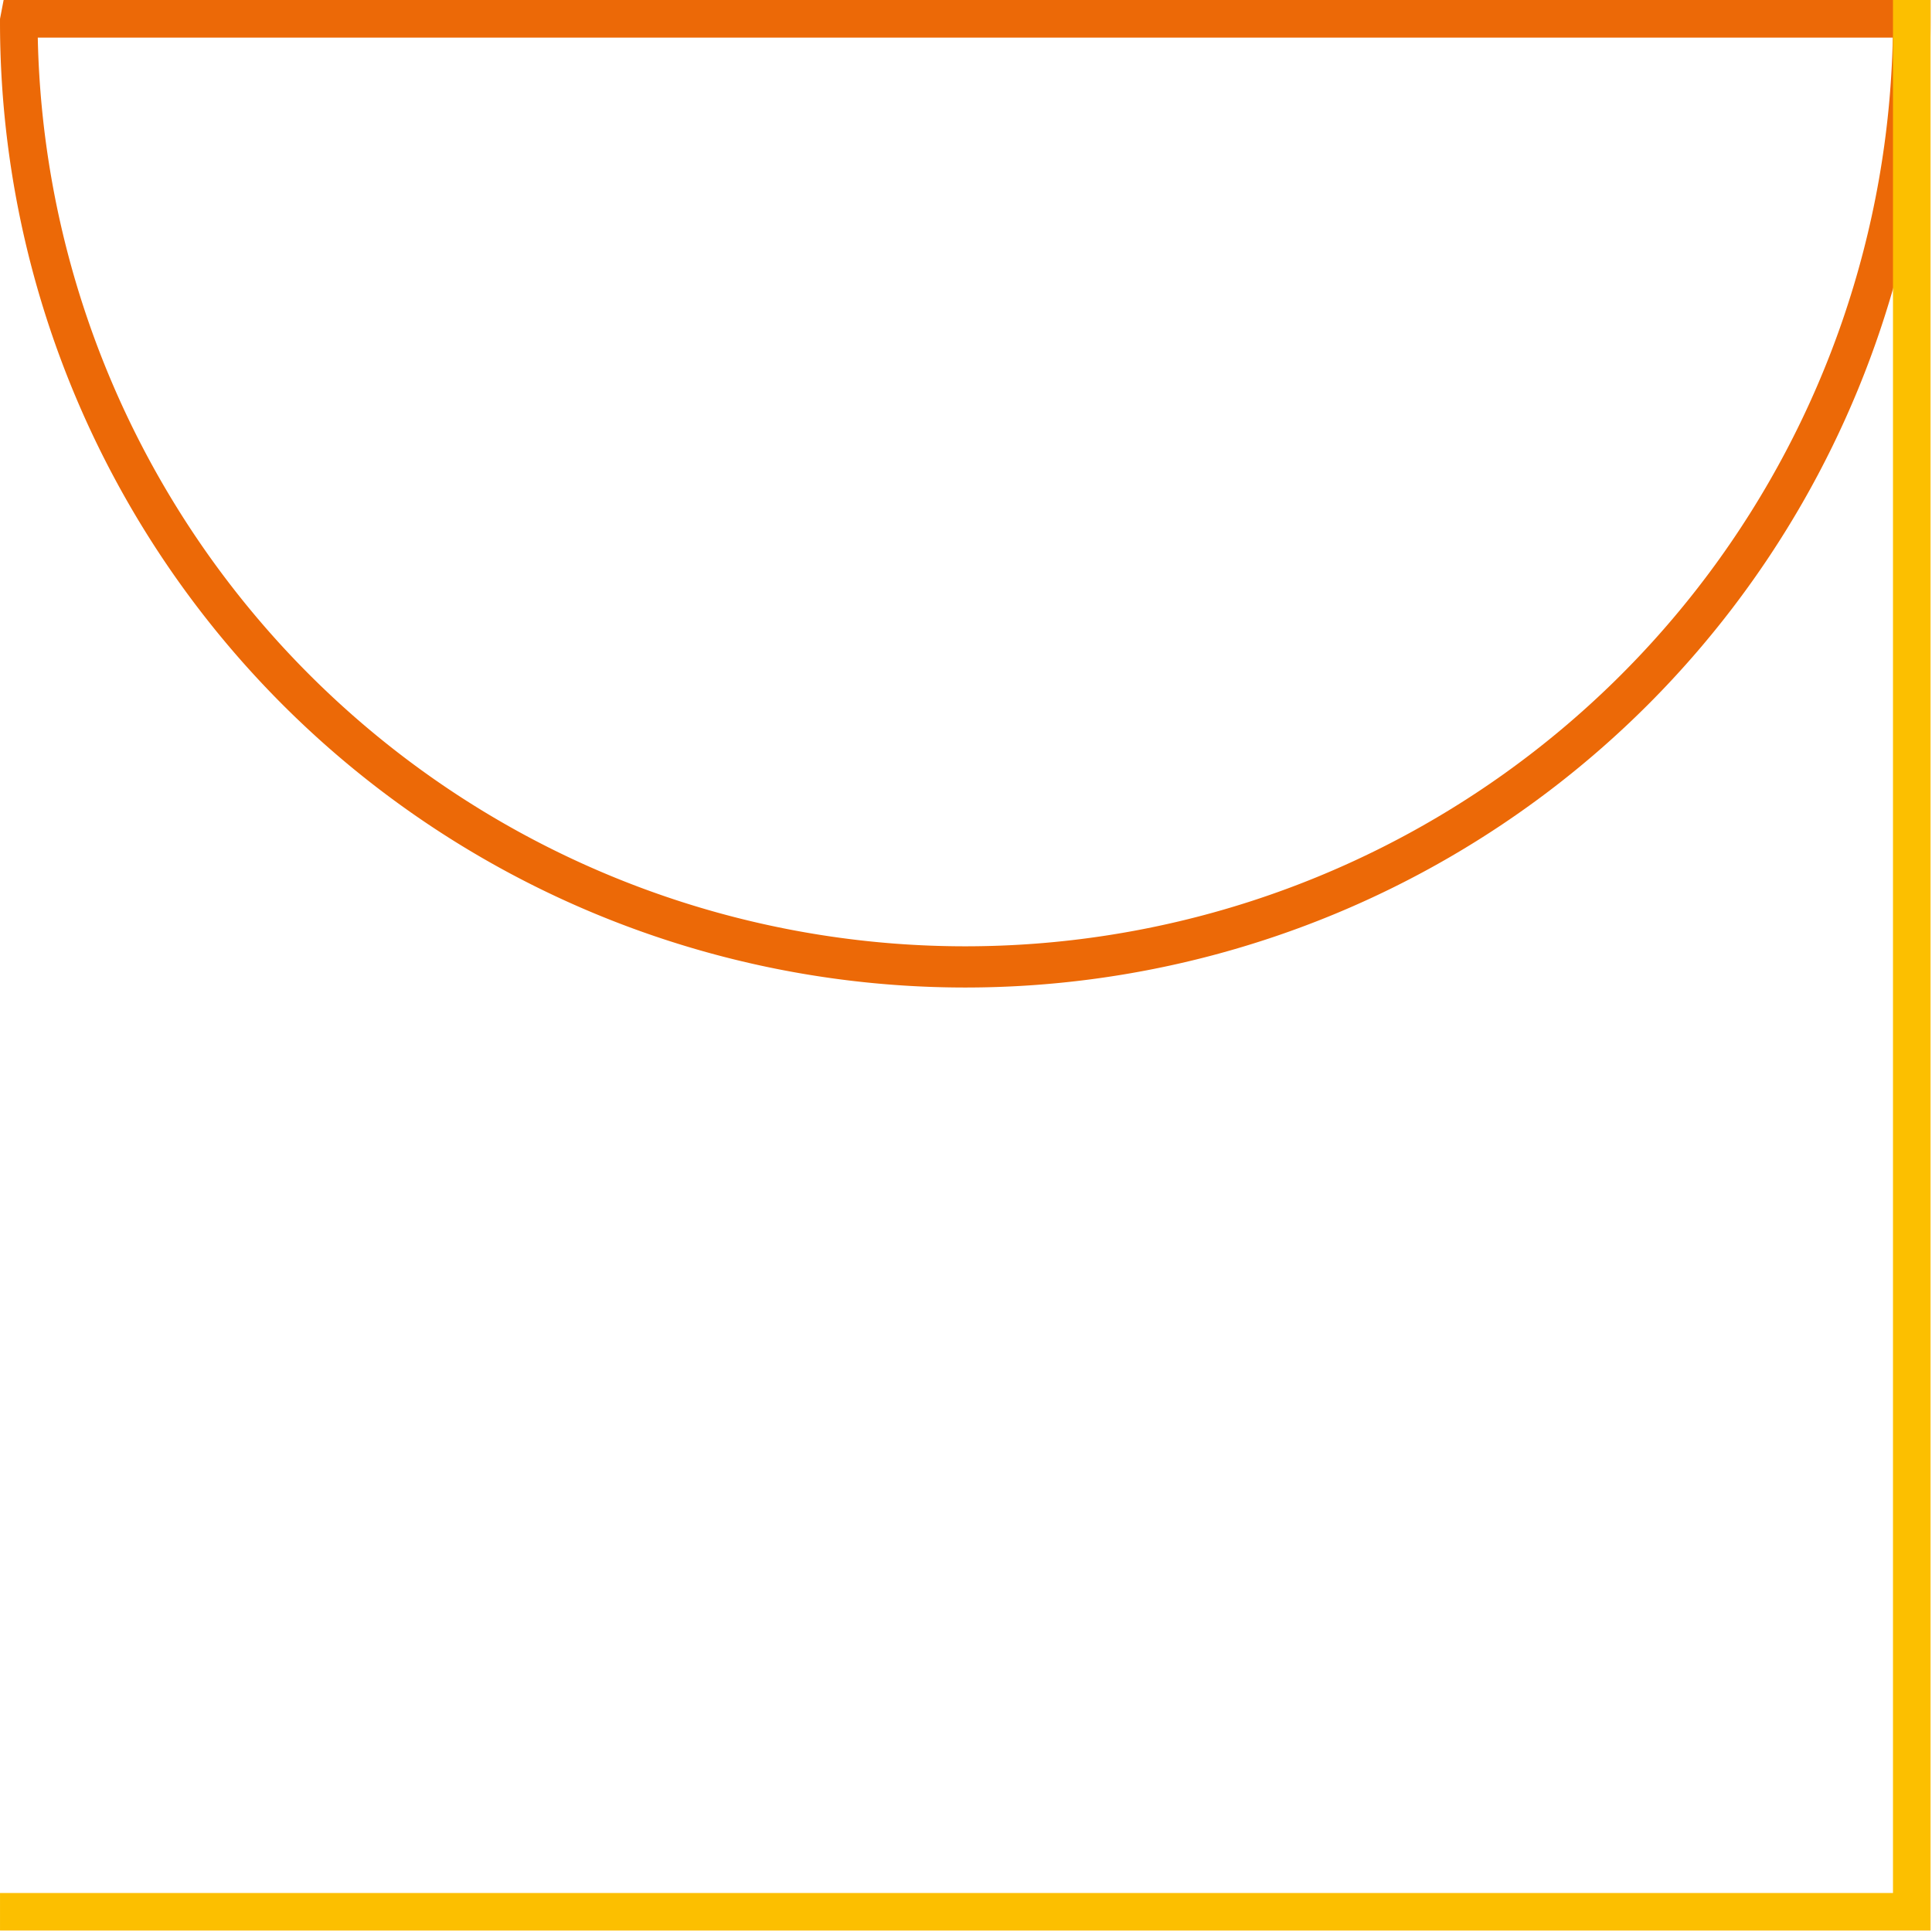 <svg xmlns="http://www.w3.org/2000/svg" width="164" height="164" viewBox="0 0 164 164"><defs><clipPath id="clip-path"><path id="Retângulo_21" data-name="Retângulo 21" transform="translate(-.123 -.123)" fill="none" d="M0 0h164v164H0z"/></clipPath></defs><g id="Grupo_28" data-name="Grupo 28" transform="rotate(180 81.939 81.939)"><g id="Grupo_27" data-name="Grupo 27" clip-path="url(#clip-path)"><path id="Caminho_115" data-name="Caminho 115" d="M163.571 108.718H0v-1.6a81.939 81.939 0 11163.877 0zm-160.365-3.19h157.465a78.749 78.749 0 00-157.465 0" transform="translate(0 55.159)" fill="#ec6907"/><path id="Caminho_116" data-name="Caminho 116" d="M0 0v163.877h3.19V3.19h160.687V0z" transform="translate(0 -.001)" fill="#fcbf00"/></g></g></svg>